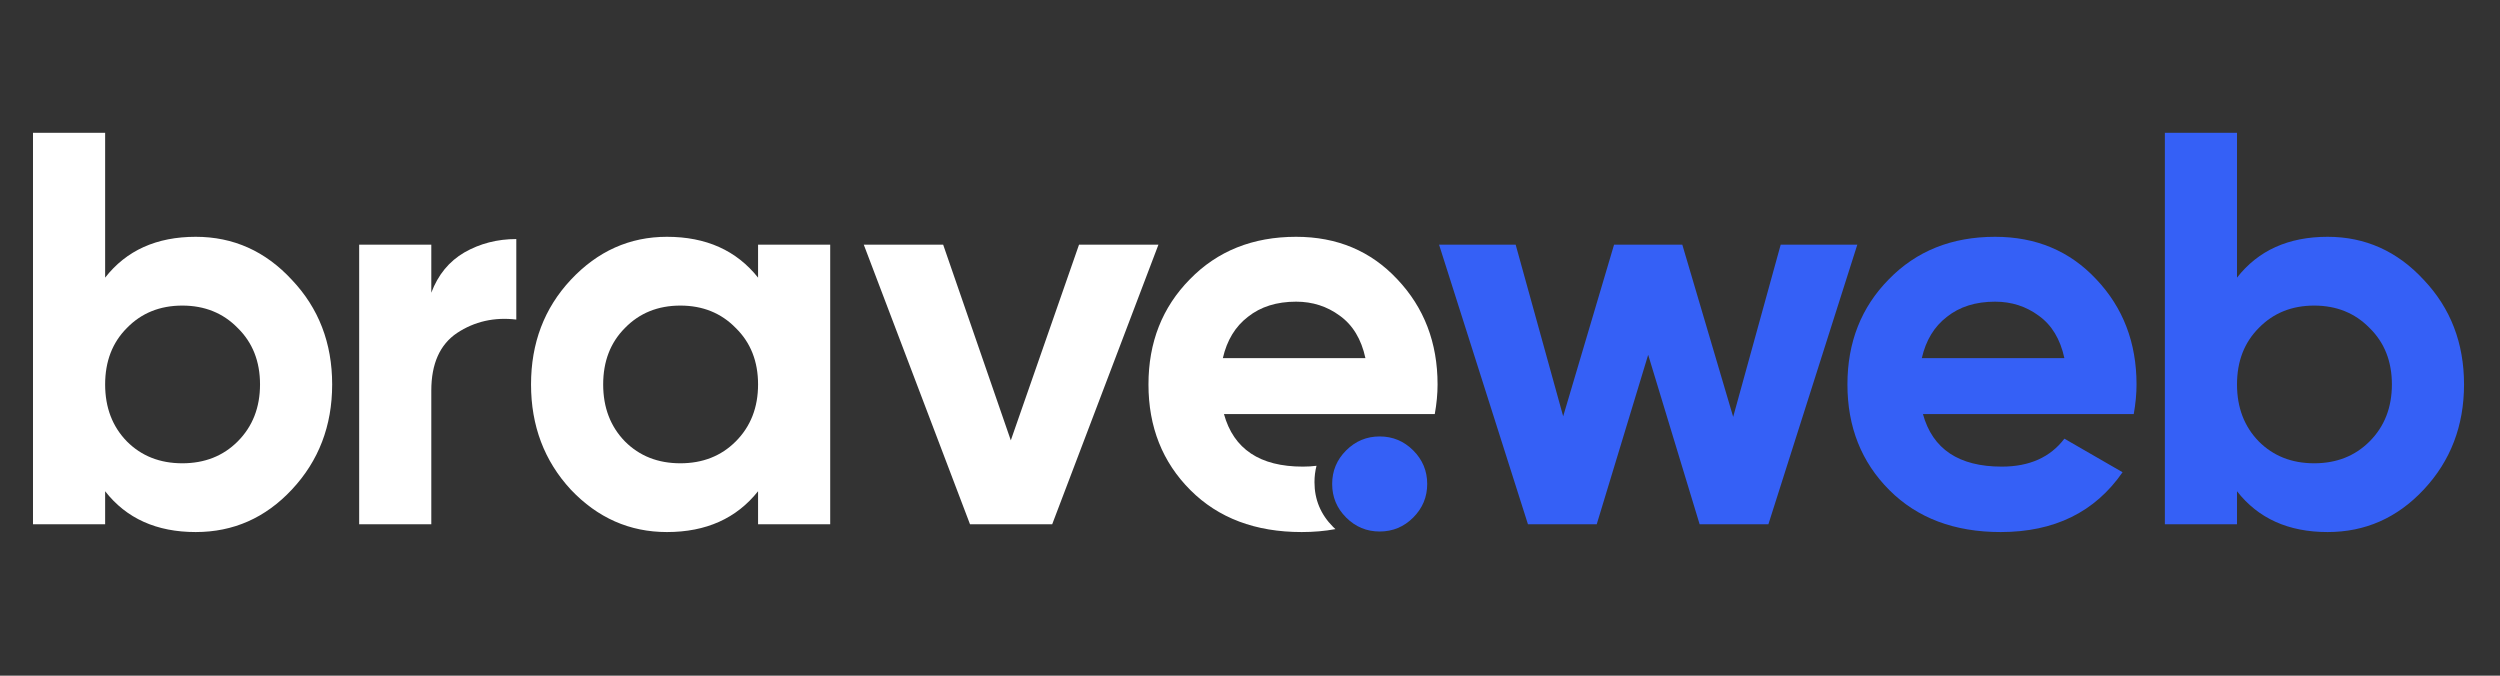 <svg xmlns="http://www.w3.org/2000/svg" width="111" height="30" viewBox="0 0 111 30" fill="none"><rect x="0" y="0" width="111" height="30" fill="#333333" stroke="none"/><path d="M8.69 10.514C10.361 10.514 11.785 11.152 12.96 12.426C14.152 13.684 14.748 15.232 14.748 17.069C14.748 18.906 14.152 20.462 12.96 21.736C11.785 22.994 10.361 23.623 8.69 23.623C6.952 23.623 5.611 23.019 4.668 21.811V23.276H1.465V5.896H4.668V12.327C5.611 11.119 6.952 10.514 8.69 10.514ZM5.636 19.601C6.281 20.247 7.101 20.57 8.094 20.57C9.087 20.57 9.906 20.247 10.552 19.601C11.214 18.939 11.545 18.095 11.545 17.069C11.545 16.043 11.214 15.207 10.552 14.561C9.906 13.899 9.087 13.568 8.094 13.568C7.101 13.568 6.281 13.899 5.636 14.561C4.99 15.207 4.668 16.043 4.668 17.069C4.668 18.095 4.99 18.939 5.636 19.601Z" fill="white"></path><path d="M19.15 12.997C19.448 12.203 19.936 11.607 20.615 11.21C21.31 10.812 22.08 10.614 22.924 10.614V14.189C21.947 14.073 21.07 14.272 20.292 14.785C19.531 15.298 19.15 16.15 19.15 17.342V23.276H15.947V10.862H19.15V12.997Z" fill="white"></path><path d="M33.658 10.862H36.861V23.276H33.658V21.811C32.698 23.019 31.349 23.623 29.611 23.623C27.956 23.623 26.533 22.994 25.341 21.736C24.166 20.462 23.578 18.906 23.578 17.069C23.578 15.232 24.166 13.684 25.341 12.426C26.533 11.152 27.956 10.514 29.611 10.514C31.349 10.514 32.698 11.118 33.658 12.327V10.862ZM27.749 19.601C28.395 20.247 29.214 20.57 30.207 20.57C31.2 20.57 32.02 20.247 32.665 19.601C33.327 18.939 33.658 18.095 33.658 17.069C33.658 16.043 33.327 15.207 32.665 14.561C32.02 13.899 31.2 13.568 30.207 13.568C29.214 13.568 28.395 13.899 27.749 14.561C27.104 15.207 26.781 16.043 26.781 17.069C26.781 18.095 27.104 18.939 27.749 19.601Z" fill="white"></path><path d="M47.909 10.862H51.435L46.718 23.276H43.068L38.351 10.862H41.876L44.88 19.552L47.909 10.862Z" fill="white"></path><path fill-rule="evenodd" clip-rule="evenodd" d="M57.845 20.718C55.941 20.718 54.774 19.941 54.344 18.385H63.704C63.787 17.921 63.828 17.483 63.828 17.069C63.828 15.215 63.232 13.659 62.041 12.401C60.865 11.143 59.367 10.514 57.547 10.514C55.627 10.514 54.054 11.143 52.829 12.401C51.605 13.643 50.992 15.198 50.992 17.069C50.992 18.956 51.613 20.52 52.854 21.761C54.096 23.003 55.742 23.623 57.795 23.623C58.322 23.623 58.822 23.58 59.293 23.493C59.258 23.462 59.225 23.429 59.191 23.396C58.64 22.844 58.363 22.182 58.363 21.41C58.363 21.155 58.393 20.912 58.453 20.681C58.259 20.706 58.057 20.718 57.845 20.718ZM60.625 15.902H54.294C54.476 15.107 54.849 14.495 55.411 14.065C55.974 13.618 56.686 13.394 57.547 13.394C58.275 13.394 58.92 13.601 59.483 14.015C60.062 14.429 60.443 15.058 60.625 15.902Z" fill="white"></path><path d="M62.748 22.978C62.334 23.392 61.837 23.599 61.258 23.599C60.678 23.599 60.182 23.392 59.768 22.978C59.354 22.564 59.148 22.068 59.148 21.488C59.148 20.909 59.354 20.412 59.768 19.999C60.182 19.585 60.678 19.378 61.258 19.378C61.837 19.378 62.334 19.585 62.748 19.999C63.161 20.412 63.368 20.909 63.368 21.488C63.368 22.068 63.161 22.564 62.748 22.978Z" fill="#3560F6"></path><path d="M79.063 10.862H82.465L78.517 23.276H75.463L73.179 15.753L70.895 23.276H67.841L63.894 10.862H67.295L69.405 18.484L71.665 10.862H74.694L76.953 18.509L79.063 10.862Z" fill="#3560F6"></path><path d="M85.378 18.385C85.808 19.941 86.975 20.718 88.879 20.718C90.104 20.718 91.031 20.305 91.659 19.477L94.242 20.967C93.017 22.738 91.213 23.623 88.829 23.623C86.777 23.623 85.13 23.003 83.888 21.761C82.647 20.52 82.026 18.956 82.026 17.069C82.026 15.198 82.639 13.643 83.864 12.401C85.088 11.143 86.661 10.514 88.581 10.514C90.401 10.514 91.9 11.143 93.075 12.401C94.266 13.659 94.862 15.215 94.862 17.069C94.862 17.483 94.821 17.921 94.738 18.385H85.378ZM85.328 15.902H91.659C91.477 15.058 91.097 14.429 90.517 14.015C89.955 13.601 89.309 13.394 88.581 13.394C87.72 13.394 87.008 13.618 86.446 14.065C85.883 14.495 85.51 15.107 85.328 15.902Z" fill="#3560F6"></path><path d="M103.345 10.514C105.017 10.514 106.44 11.152 107.615 12.426C108.807 13.684 109.403 15.232 109.403 17.069C109.403 18.906 108.807 20.462 107.615 21.736C106.44 22.994 105.017 23.623 103.345 23.623C101.607 23.623 100.266 23.019 99.323 21.811V23.276H96.12V5.896H99.323V12.327C100.266 11.119 101.607 10.514 103.345 10.514ZM100.291 19.601C100.937 20.247 101.756 20.57 102.749 20.57C103.742 20.57 104.561 20.247 105.207 19.601C105.869 18.939 106.2 18.095 106.2 17.069C106.2 16.043 105.869 15.207 105.207 14.561C104.561 13.899 103.742 13.568 102.749 13.568C101.756 13.568 100.937 13.899 100.291 14.561C99.646 15.207 99.323 16.043 99.323 17.069C99.323 18.095 99.646 18.939 100.291 19.601Z" fill="#3560F6"></path></svg>
